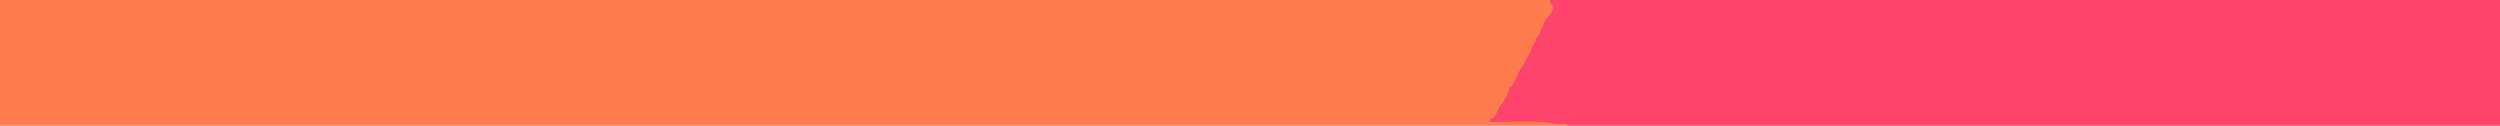 <!-- Created with clker.com Auto tracing tool http://www.clker.com) --> 
<svg 
   xmlns='http://www.w3.org/2000/svg'
   width='4453'
   height='224'>
<path style='opacity:1;fill:#FE436C;fill-rule:evenodd;stroke:#FE436C;stroke-width:0.5px;stroke-linecap:butt;stroke-linejoin:miter;stroke-opacity:1;' d='M 2760.2 1.0 L 2760.0 0.0 L 3606.5 0.0 L 4453.0 0.0 L 4453.0 112.0 L 4453.0 224.0 L 3621.5 224.0 L 2790.0 224.0 L 2790.0 223.8 L 2790.0 223.5 L 2790.2 223.2 L 2790.5 223.0 L 2790.8 222.8 L 2791.0 222.5 L 2790.0 222.0 L 2789.0 221.5 L 2774.5 221.0 Q 2760.0 220.5 2755.0 219.5 Q 2750.0 218.5 2749.2 217.8 Q 2748.5 217.0 2702.8 217.2 L 2657.0 217.5 L 2655.0 217.8 L 2653.0 218.0 L 2653.0 216.5 L 2653.0 215.0 L 2652.0 215.0 L 2651.0 215.0 L 2651.0 214.0 L 2651.0 213.0 L 2652.0 212.8 L 2653.0 212.5 L 2653.2 212.2 L 2653.5 212.0 L 2653.8 211.8 L 2654.0 211.5 L 2657.5 210.2 Q 2661.0 209.0 2662.5 205.2 Q 2664.0 201.5 2665.0 201.2 Q 2666.0 201.0 2666.0 198.0 Q 2666.0 195.0 2667.8 194.0 Q 2669.5 193.0 2669.8 190.5 Q 2670.0 188.0 2671.2 187.5 Q 2672.5 187.0 2672.8 186.0 Q 2673.0 185.0 2674.0 185.0 Q 2675.0 185.0 2678.0 179.0 Q 2681.0 173.0 2682.0 173.0 Q 2683.0 173.0 2683.0 170.5 Q 2683.0 168.0 2684.0 168.0 Q 2685.0 168.0 2686.5 161.5 Q 2688.0 155.0 2689.0 155.0 Q 2690.0 155.0 2690.0 154.0 Q 2690.0 153.0 2691.8 152.5 Q 2693.5 152.0 2693.8 149.5 Q 2694.0 147.0 2695.8 145.5 Q 2697.5 144.0 2698.2 141.0 Q 2699.0 138.0 2700.0 138.0 Q 2701.0 138.0 2702.0 134.2 Q 2703.0 130.5 2704.0 128.0 Q 2705.0 125.5 2706.0 125.2 Q 2707.0 125.0 2707.0 124.0 Q 2707.0 123.0 2708.0 123.0 Q 2709.0 123.0 2710.0 119.5 Q 2711.0 116.0 2712.0 116.0 Q 2713.0 116.0 2714.5 111.8 Q 2716.0 107.5 2717.0 107.2 Q 2718.0 107.0 2718.0 104.5 Q 2718.0 102.0 2719.8 101.0 Q 2721.5 100.0 2722.2 97.2 Q 2723.0 94.5 2724.0 94.2 Q 2725.0 94.0 2726.0 89.8 Q 2727.0 85.5 2727.5 83.8 Q 2728.0 82.0 2729.0 82.0 Q 2730.0 82.0 2731.5 77.8 Q 2733.0 73.5 2734.0 73.2 Q 2735.0 73.0 2735.0 70.0 Q 2735.0 67.0 2736.8 66.0 Q 2738.5 65.0 2739.2 62.2 Q 2740.0 59.5 2741.0 59.2 Q 2742.0 59.0 2742.0 56.5 Q 2742.0 54.0 2743.0 54.0 Q 2744.0 54.0 2745.0 50.5 Q 2746.0 47.0 2747.0 47.0 Q 2748.0 47.0 2749.0 42.8 Q 2750.0 38.5 2751.0 38.2 Q 2752.0 38.0 2752.0 35.5 Q 2752.0 33.0 2754.2 31.5 Q 2756.5 30.0 2756.8 29.0 Q 2757.0 28.0 2758.0 28.0 Q 2759.0 28.0 2759.0 27.0 Q 2759.0 26.0 2760.8 24.5 Q 2762.5 23.0 2762.8 21.0 Q 2763.0 19.0 2764.0 19.0 Q 2765.0 19.0 2766.0 14.5 Q 2767.0 10.0 2764.0 9.0 Q 2761.0 8.0 2760.8 5.0 Q 2760.5 2.0 2760.2 1.0 z 
'/>
<path style='opacity:1;fill:#FE7B4E;fill-rule:evenodd;stroke:#FE7B4E;stroke-width:0.5px;stroke-linecap:butt;stroke-linejoin:miter;stroke-opacity:1;' d='M 0.0 112.0 L 0.0 0.0 L 1380.0 0.0 L 2760.0 0.0 L 2760.2 1.0 Q 2760.5 2.0 2760.8 5.0 Q 2761.0 8.0 2764.0 9.0 Q 2767.0 10.0 2766.0 14.5 Q 2765.0 19.0 2764.0 19.0 Q 2763.0 19.0 2762.8 21.0 Q 2762.5 23.0 2760.8 24.5 Q 2759.0 26.0 2759.0 27.0 Q 2759.0 28.0 2758.0 28.0 Q 2757.0 28.0 2756.8 29.0 Q 2756.5 30.0 2754.2 31.5 Q 2752.0 33.0 2752.0 35.5 Q 2752.0 38.0 2751.0 38.2 Q 2750.0 38.5 2749.0 42.8 Q 2748.0 47.0 2747.0 47.0 Q 2746.0 47.0 2745.0 50.5 Q 2744.0 54.0 2743.0 54.0 Q 2742.0 54.0 2742.0 56.5 Q 2742.0 59.0 2741.0 59.2 Q 2740.0 59.5 2739.2 62.2 Q 2738.5 65.0 2736.8 66.0 Q 2735.0 67.0 2735.0 70.0 Q 2735.0 73.0 2734.0 73.2 Q 2733.0 73.5 2731.5 77.8 Q 2730.0 82.0 2729.0 82.0 Q 2728.0 82.0 2727.5 83.8 Q 2727.0 85.5 2726.0 89.8 Q 2725.0 94.0 2724.0 94.2 Q 2723.0 94.5 2722.2 97.2 Q 2721.5 100.0 2719.8 101.0 Q 2718.0 102.0 2718.0 104.5 Q 2718.0 107.0 2717.0 107.2 Q 2716.0 107.5 2714.5 111.8 Q 2713.0 116.0 2712.0 116.0 Q 2711.0 116.0 2710.0 119.5 Q 2709.0 123.0 2708.0 123.0 Q 2707.0 123.0 2707.0 124.0 Q 2707.0 125.0 2706.0 125.2 Q 2705.0 125.5 2704.0 128.0 Q 2703.0 130.5 2702.0 134.2 Q 2701.0 138.0 2700.0 138.0 Q 2699.0 138.0 2698.2 141.0 Q 2697.5 144.0 2695.8 145.5 Q 2694.0 147.0 2693.8 149.5 Q 2693.5 152.0 2691.8 152.5 Q 2690.0 153.0 2690.0 154.0 Q 2690.0 155.0 2689.0 155.0 Q 2688.0 155.0 2686.5 161.5 Q 2685.0 168.0 2684.0 168.0 Q 2683.0 168.0 2683.0 170.5 Q 2683.0 173.0 2682.0 173.0 Q 2681.0 173.0 2678.0 179.0 Q 2675.0 185.0 2674.0 185.0 Q 2673.0 185.0 2672.8 186.0 Q 2672.5 187.0 2671.2 187.5 Q 2670.0 188.0 2669.8 190.5 Q 2669.5 193.0 2667.8 194.0 Q 2666.0 195.0 2666.0 198.0 Q 2666.0 201.0 2665.0 201.2 Q 2664.0 201.5 2662.5 205.2 Q 2661.0 209.0 2657.5 210.2 L 2654.0 211.5 L 2653.8 211.8 L 2653.5 212.0 L 2653.2 212.2 L 2653.0 212.5 L 2652.0 212.8 L 2651.0 213.0 L 2651.0 214.0 L 2651.0 215.0 L 2652.0 215.0 L 2653.0 215.0 L 2653.0 216.5 L 2653.0 218.0 L 2655.0 217.8 L 2657.0 217.5 L 2702.8 217.2 Q 2748.5 217.0 2749.2 217.8 Q 2750.0 218.5 2755.0 219.5 Q 2760.0 220.5 2774.5 221.0 L 2789.0 221.5 L 2790.0 222.0 L 2791.0 222.5 L 2790.8 222.8 L 2790.5 223.0 L 2790.2 223.2 L 2790.0 223.5 L 2790.0 223.8 L 2790.0 224.0 L 1395.0 224.0 L 0.0 224.0 L 0.0 112.0 z 
'/>
</svg>
